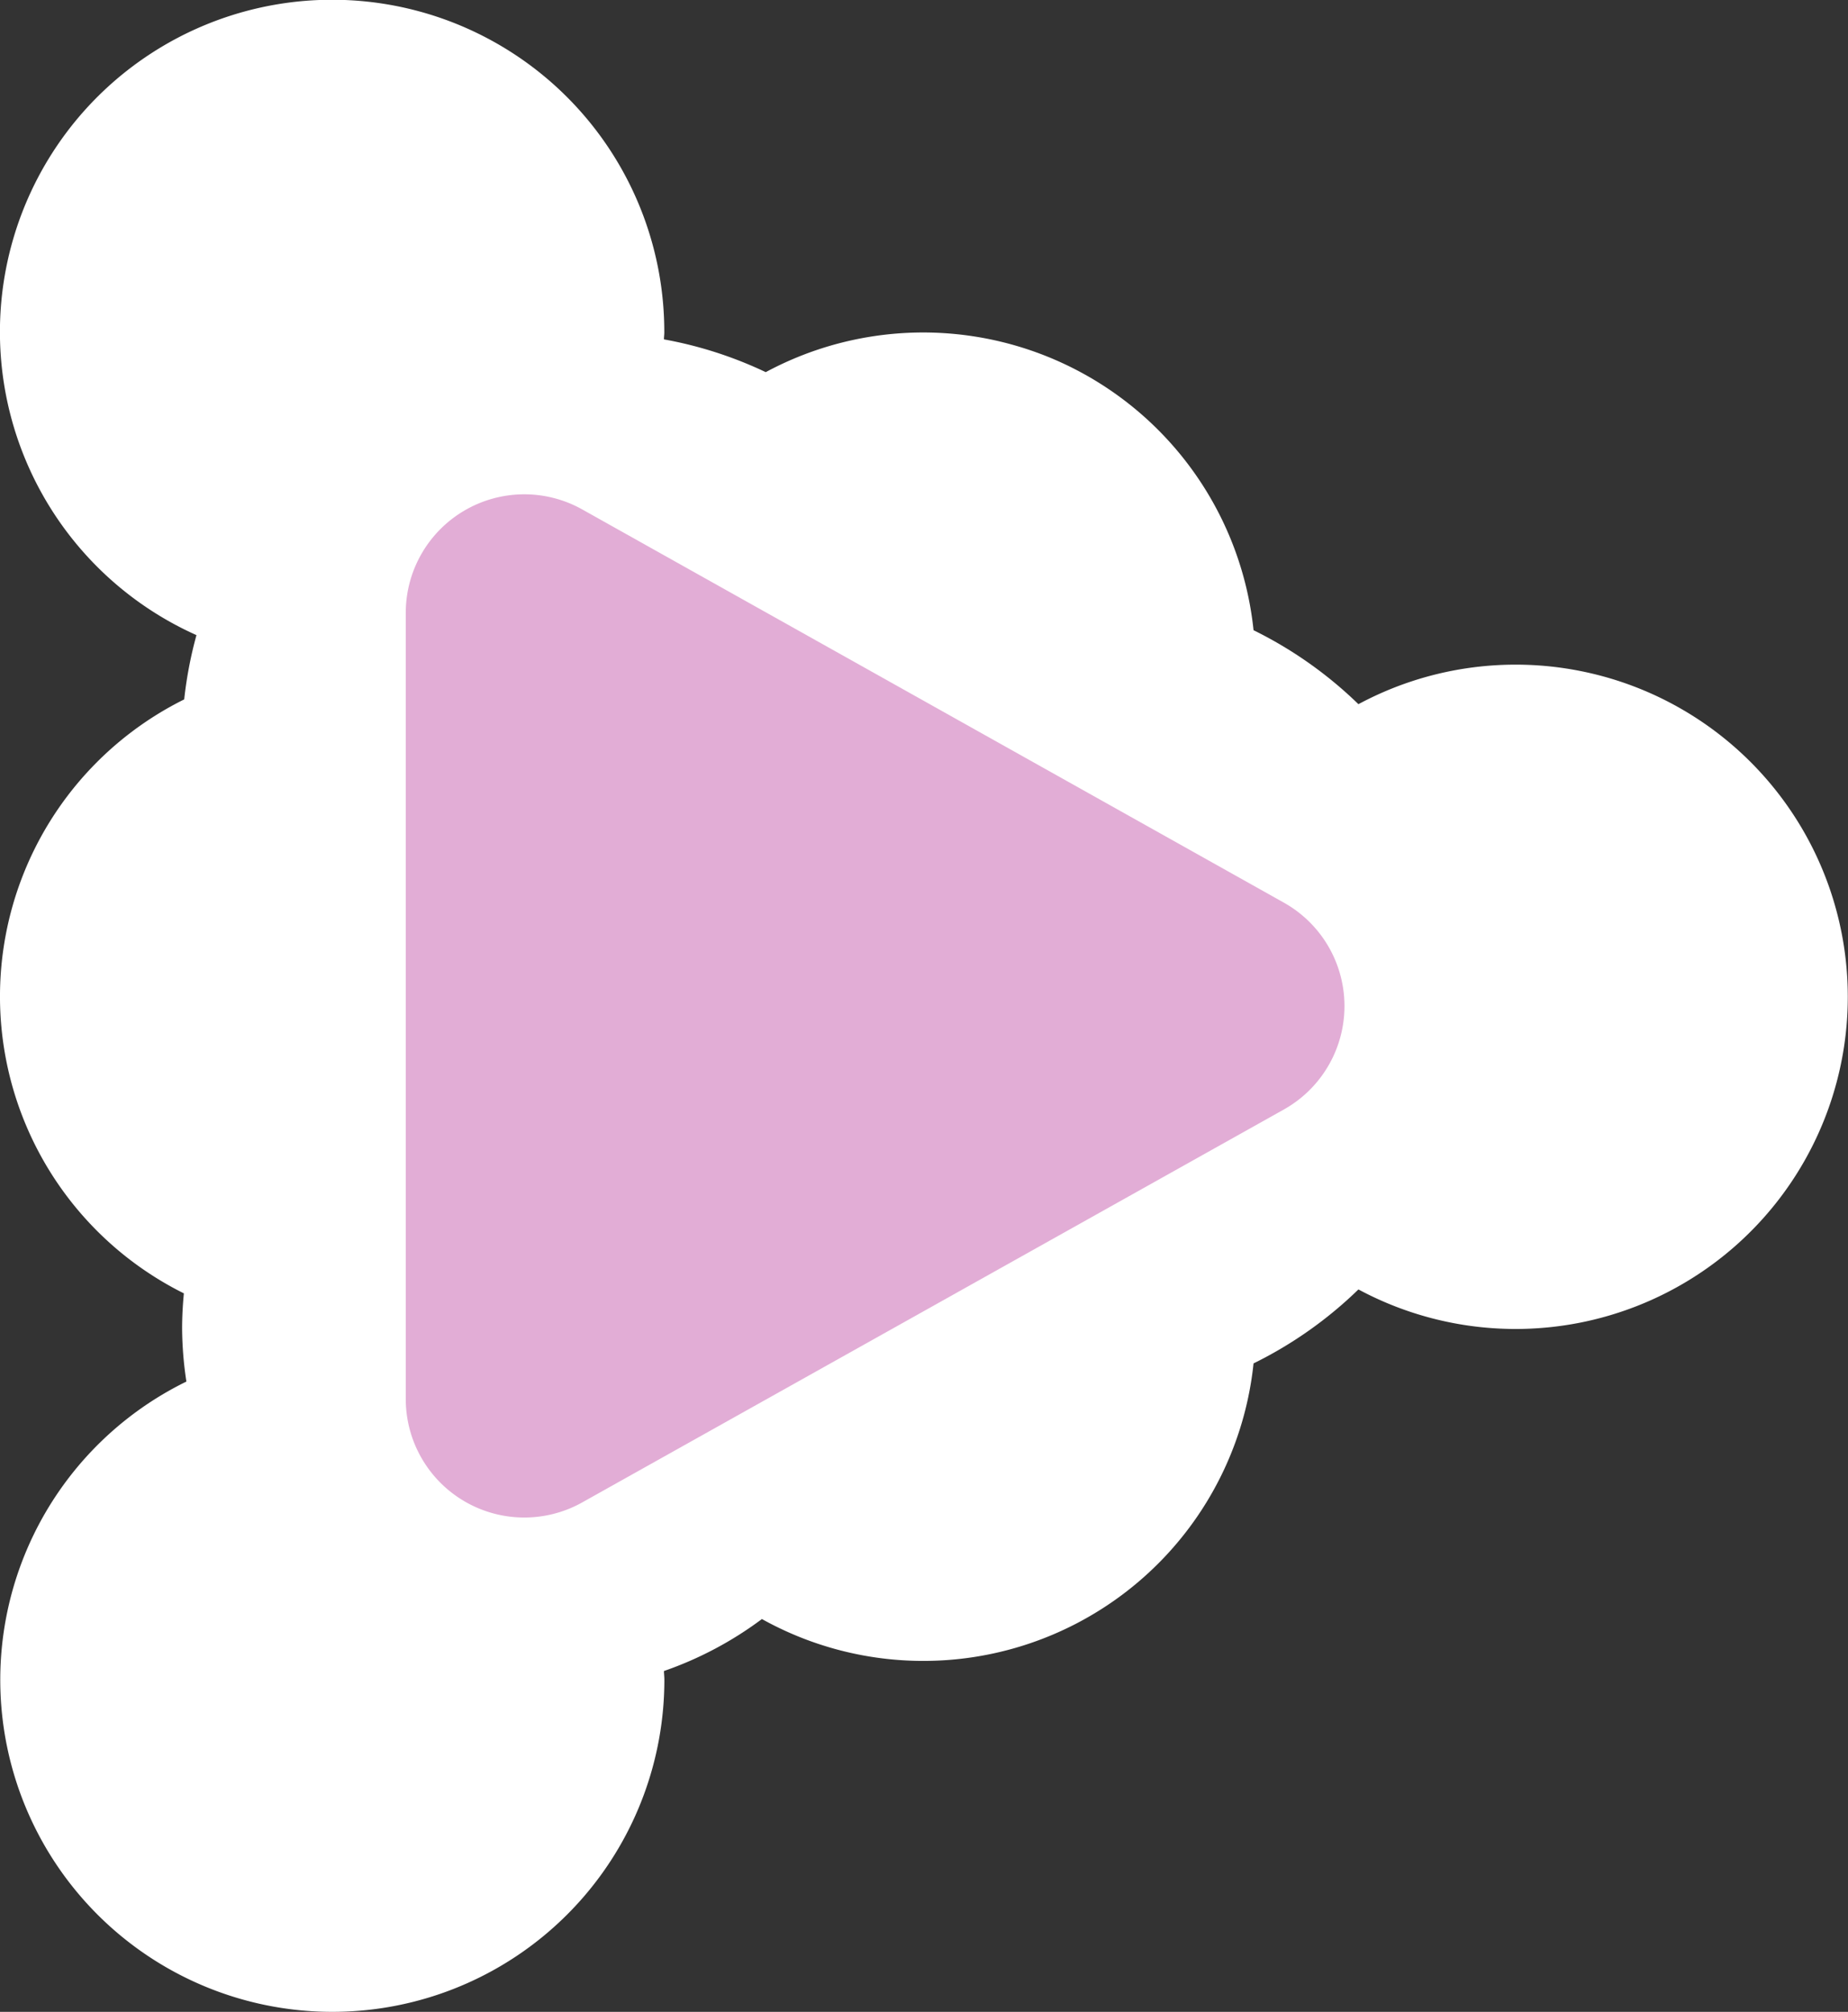<?xml version="1.0" encoding="UTF-8"?>
<svg xmlns="http://www.w3.org/2000/svg" id="Press_Start_CoLab_Sticker_Triangle_Pink" data-name="Press Start CoLab Sticker Triangle Pink" width="56.383" height="61.385" viewBox="0 0 56.383 61.385">
  <rect x="0" y="0" width="56.383" height="61.385" fill="#333333" stroke="none"/>
  <path id="Path_278" data-name="Path 278" d="M20.27,51.25c0-.089-.011-.175-.013-.264A11.023,11.023,0,0,0,23.246,49.4a10.13,10.13,0,0,0,15-7.8,12.5,12.5,0,0,0,3.2-2.257,10.135,10.135,0,1,0,0-17.857,12.5,12.5,0,0,0-3.2-2.257,10.135,10.135,0,0,0-14.883-7.874,12.36,12.36,0,0,0-3.106-1c0-.07.011-.139.011-.21A10.135,10.135,0,1,0,5.994,19.379,12.376,12.376,0,0,0,5.62,21.34a10.119,10.119,0,0,0-.01,18.123c-.034.354-.054.713-.054,1.076a11.1,11.1,0,0,0,.131,1.615,10.131,10.131,0,1,0,14.583,9.1Z" fill="#fff"></path>
  <path id="Path_279" data-name="Path 279" d="M44.608,57.947V81.934a3.617,3.617,0,0,0,5.385,3.155L71.4,73.1a3.617,3.617,0,0,0,0-6.31l-21.4-11.994A3.617,3.617,0,0,0,44.608,57.947Z" transform="translate(-32.228 -39.248)" fill="#e2add6"></path>
</svg>
